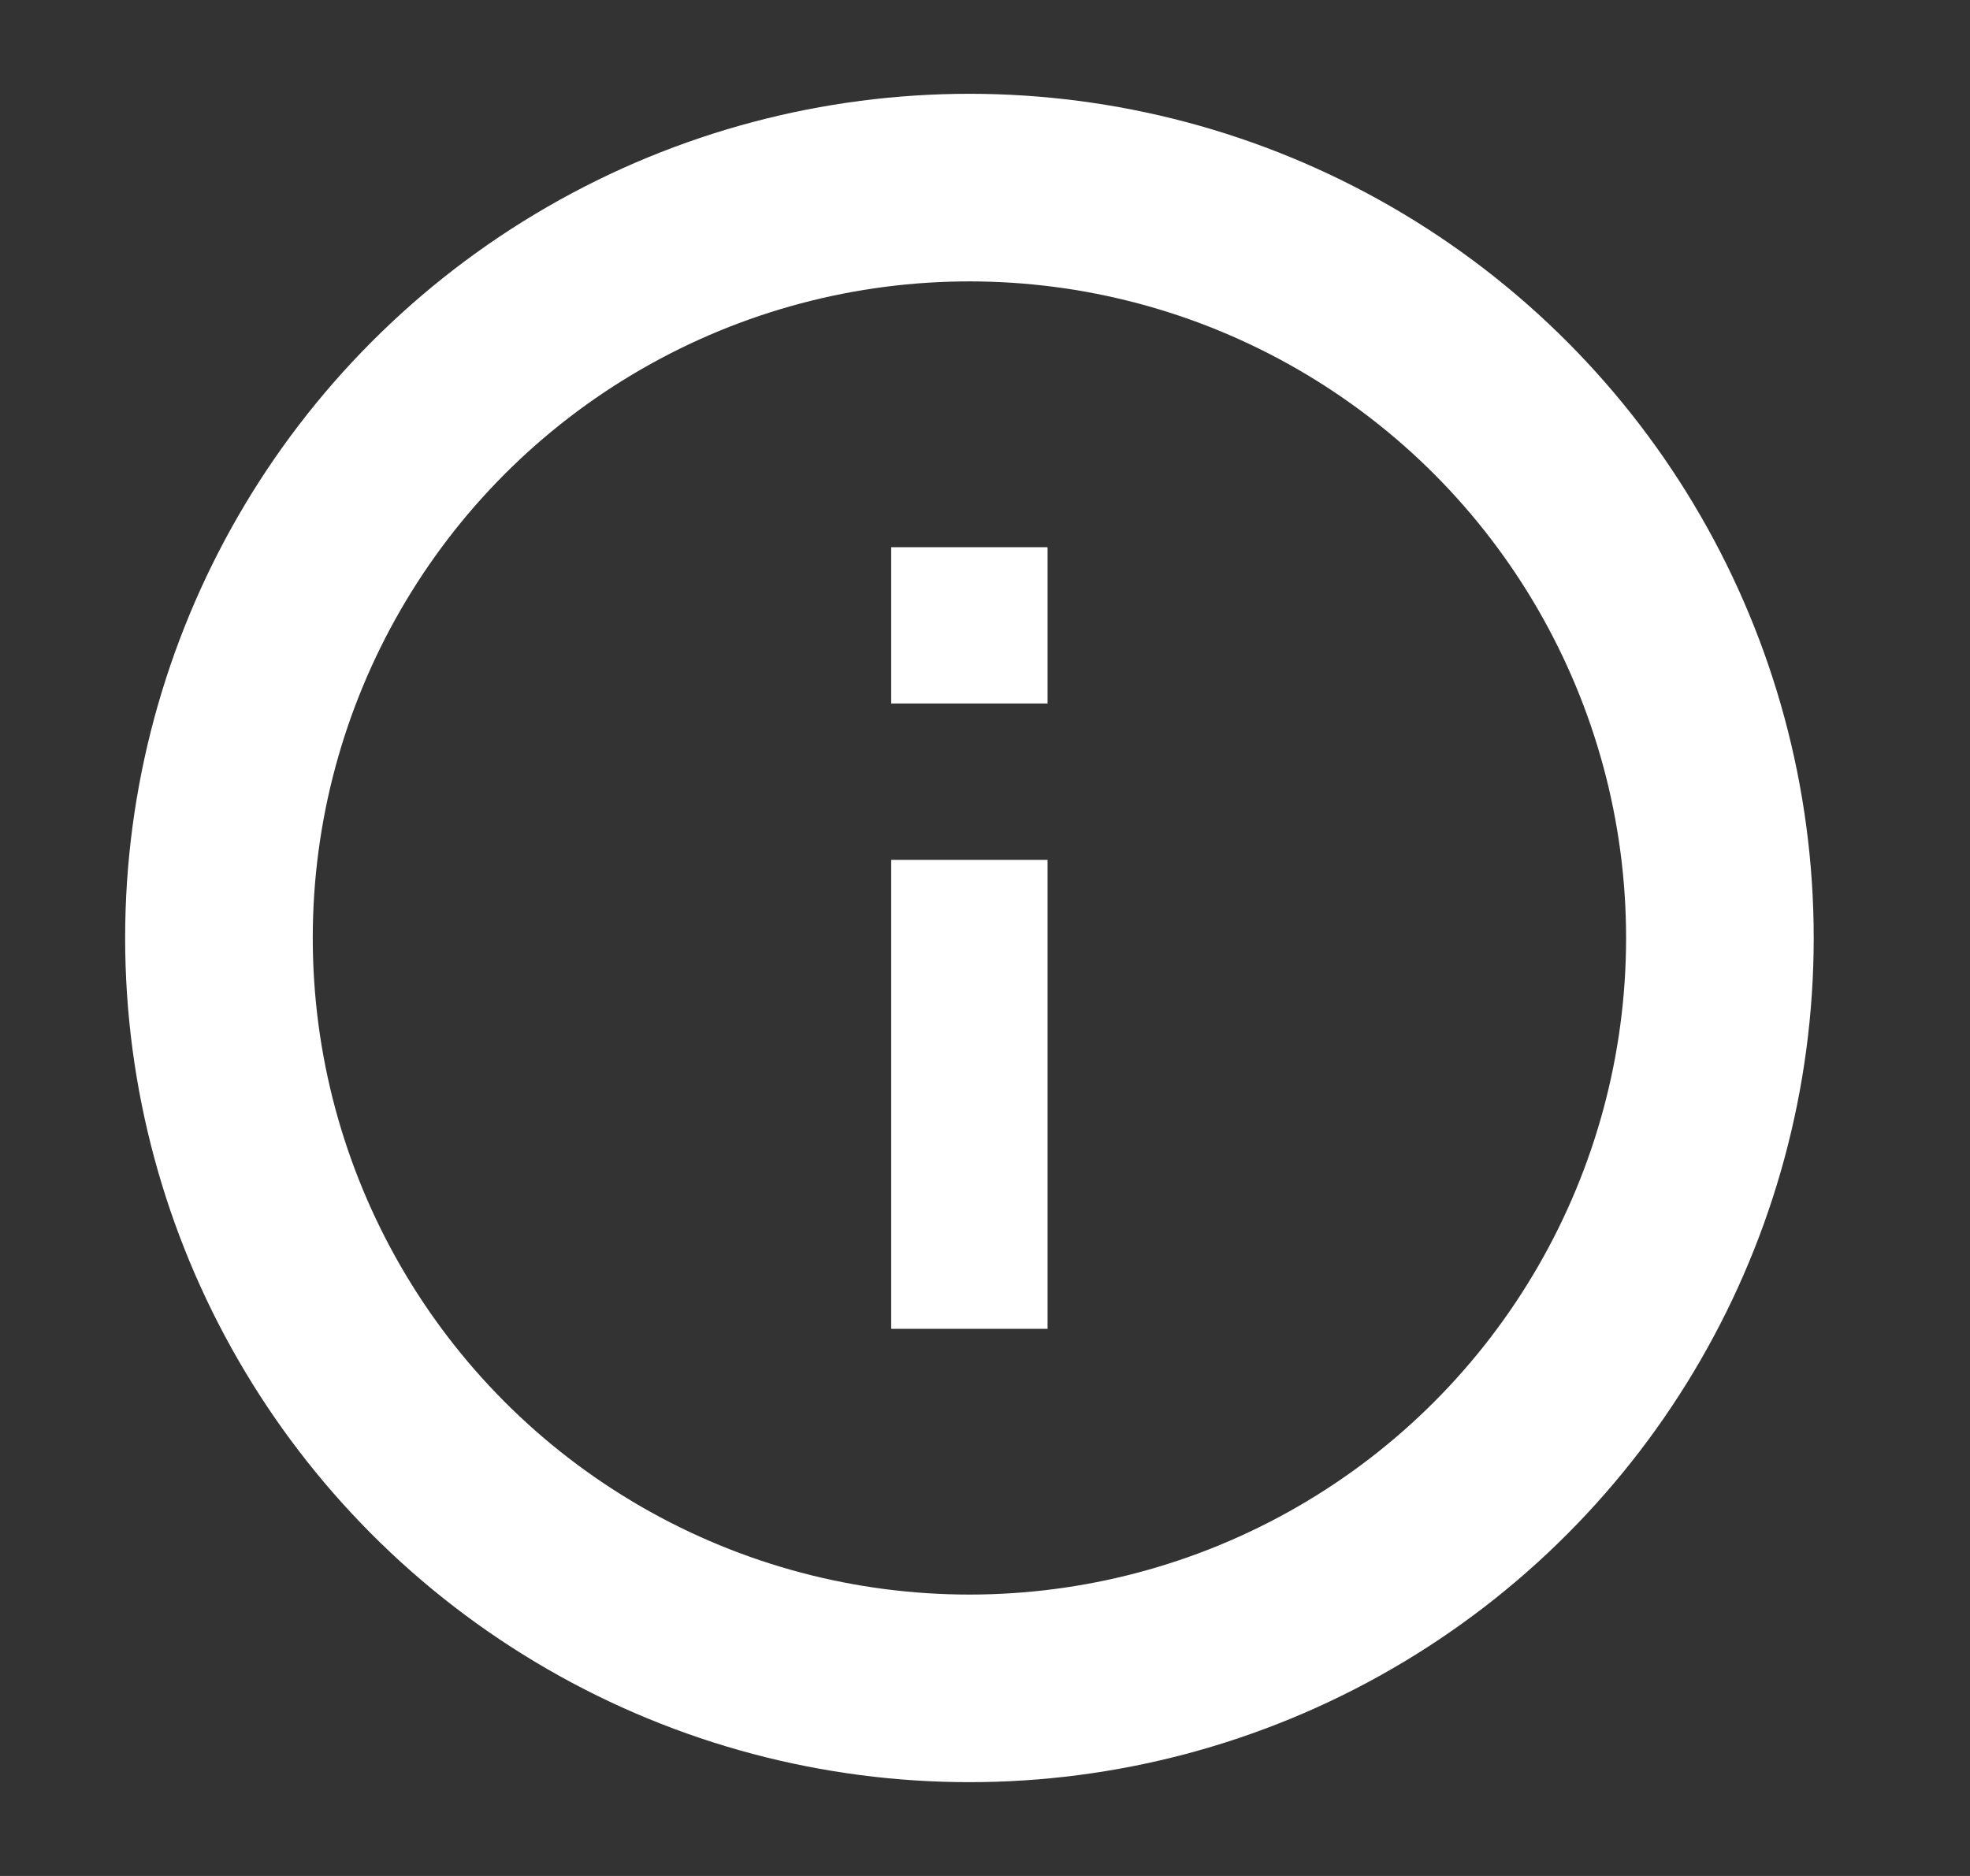 <svg width="21" height="20" viewBox="0 0 21 20" fill="none" xmlns="http://www.w3.org/2000/svg">
<rect x="0" y="0" width="21" height="20" fill="#333333" stroke="none"/>
<circle cx="10.334" cy="10" r="8" stroke="white" stroke-width="2"/>
<path d="M9.5 9.167H11.167V14.167H9.5V9.167ZM9.5 5.834H11.167V7.5H9.5V5.834Z" fill="white"/>
</svg>
